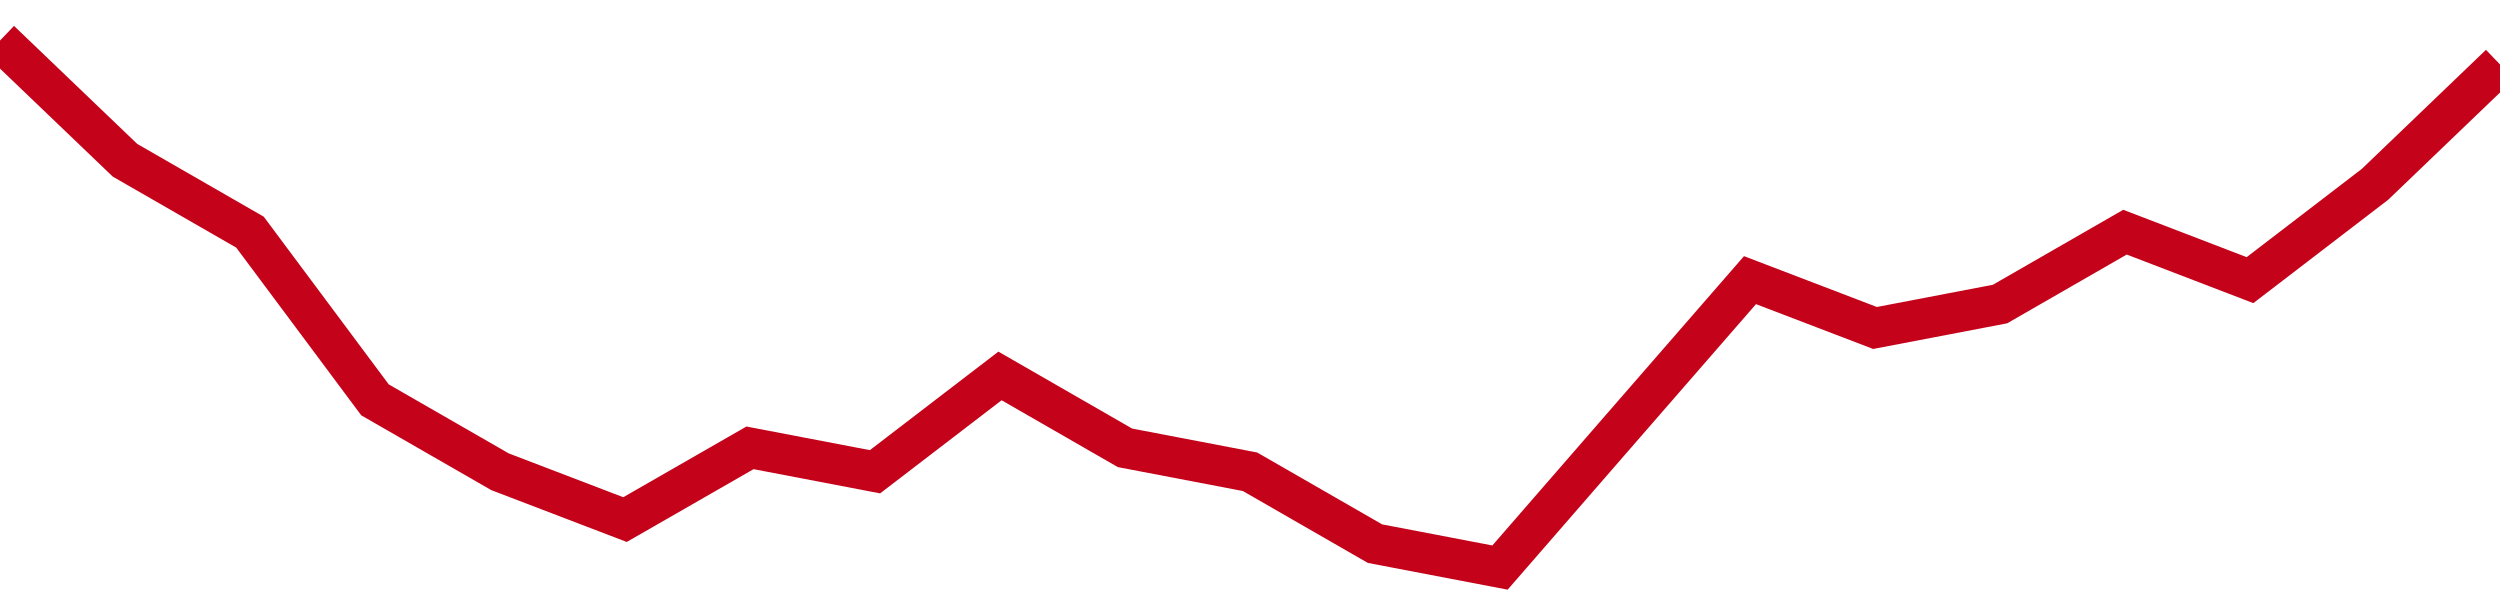 <!-- Generated with https://github.com/jxxe/sparkline/ --><svg viewBox="0 0 185 45" class="sparkline" xmlns="http://www.w3.org/2000/svg"><path class="sparkline--fill" d="M 0 3 L 0 3 L 9.25 11.86 L 18.5 17.18 L 27.75 29.59 L 37 34.91 L 46.25 38.45 L 55.5 33.14 L 64.75 34.91 L 74 27.82 L 83.25 33.14 L 92.5 34.91 L 101.75 40.23 L 111 42 L 120.25 31.36 L 129.5 20.73 L 138.75 24.27 L 148 22.5 L 157.25 17.18 L 166.5 20.73 L 175.75 13.64 L 185 4.77 V 45 L 0 45 Z" stroke="none" fill="none" ></path><path class="sparkline--line" d="M 0 3 L 0 3 L 9.25 11.86 L 18.5 17.18 L 27.75 29.59 L 37 34.91 L 46.25 38.45 L 55.5 33.14 L 64.75 34.91 L 74 27.82 L 83.25 33.14 L 92.5 34.91 L 101.75 40.23 L 111 42 L 120.25 31.36 L 129.5 20.73 L 138.75 24.27 L 148 22.5 L 157.25 17.18 L 166.5 20.73 L 175.75 13.64 L 185 4.77" fill="none" stroke-width="3" stroke="#C4021A" ></path></svg>